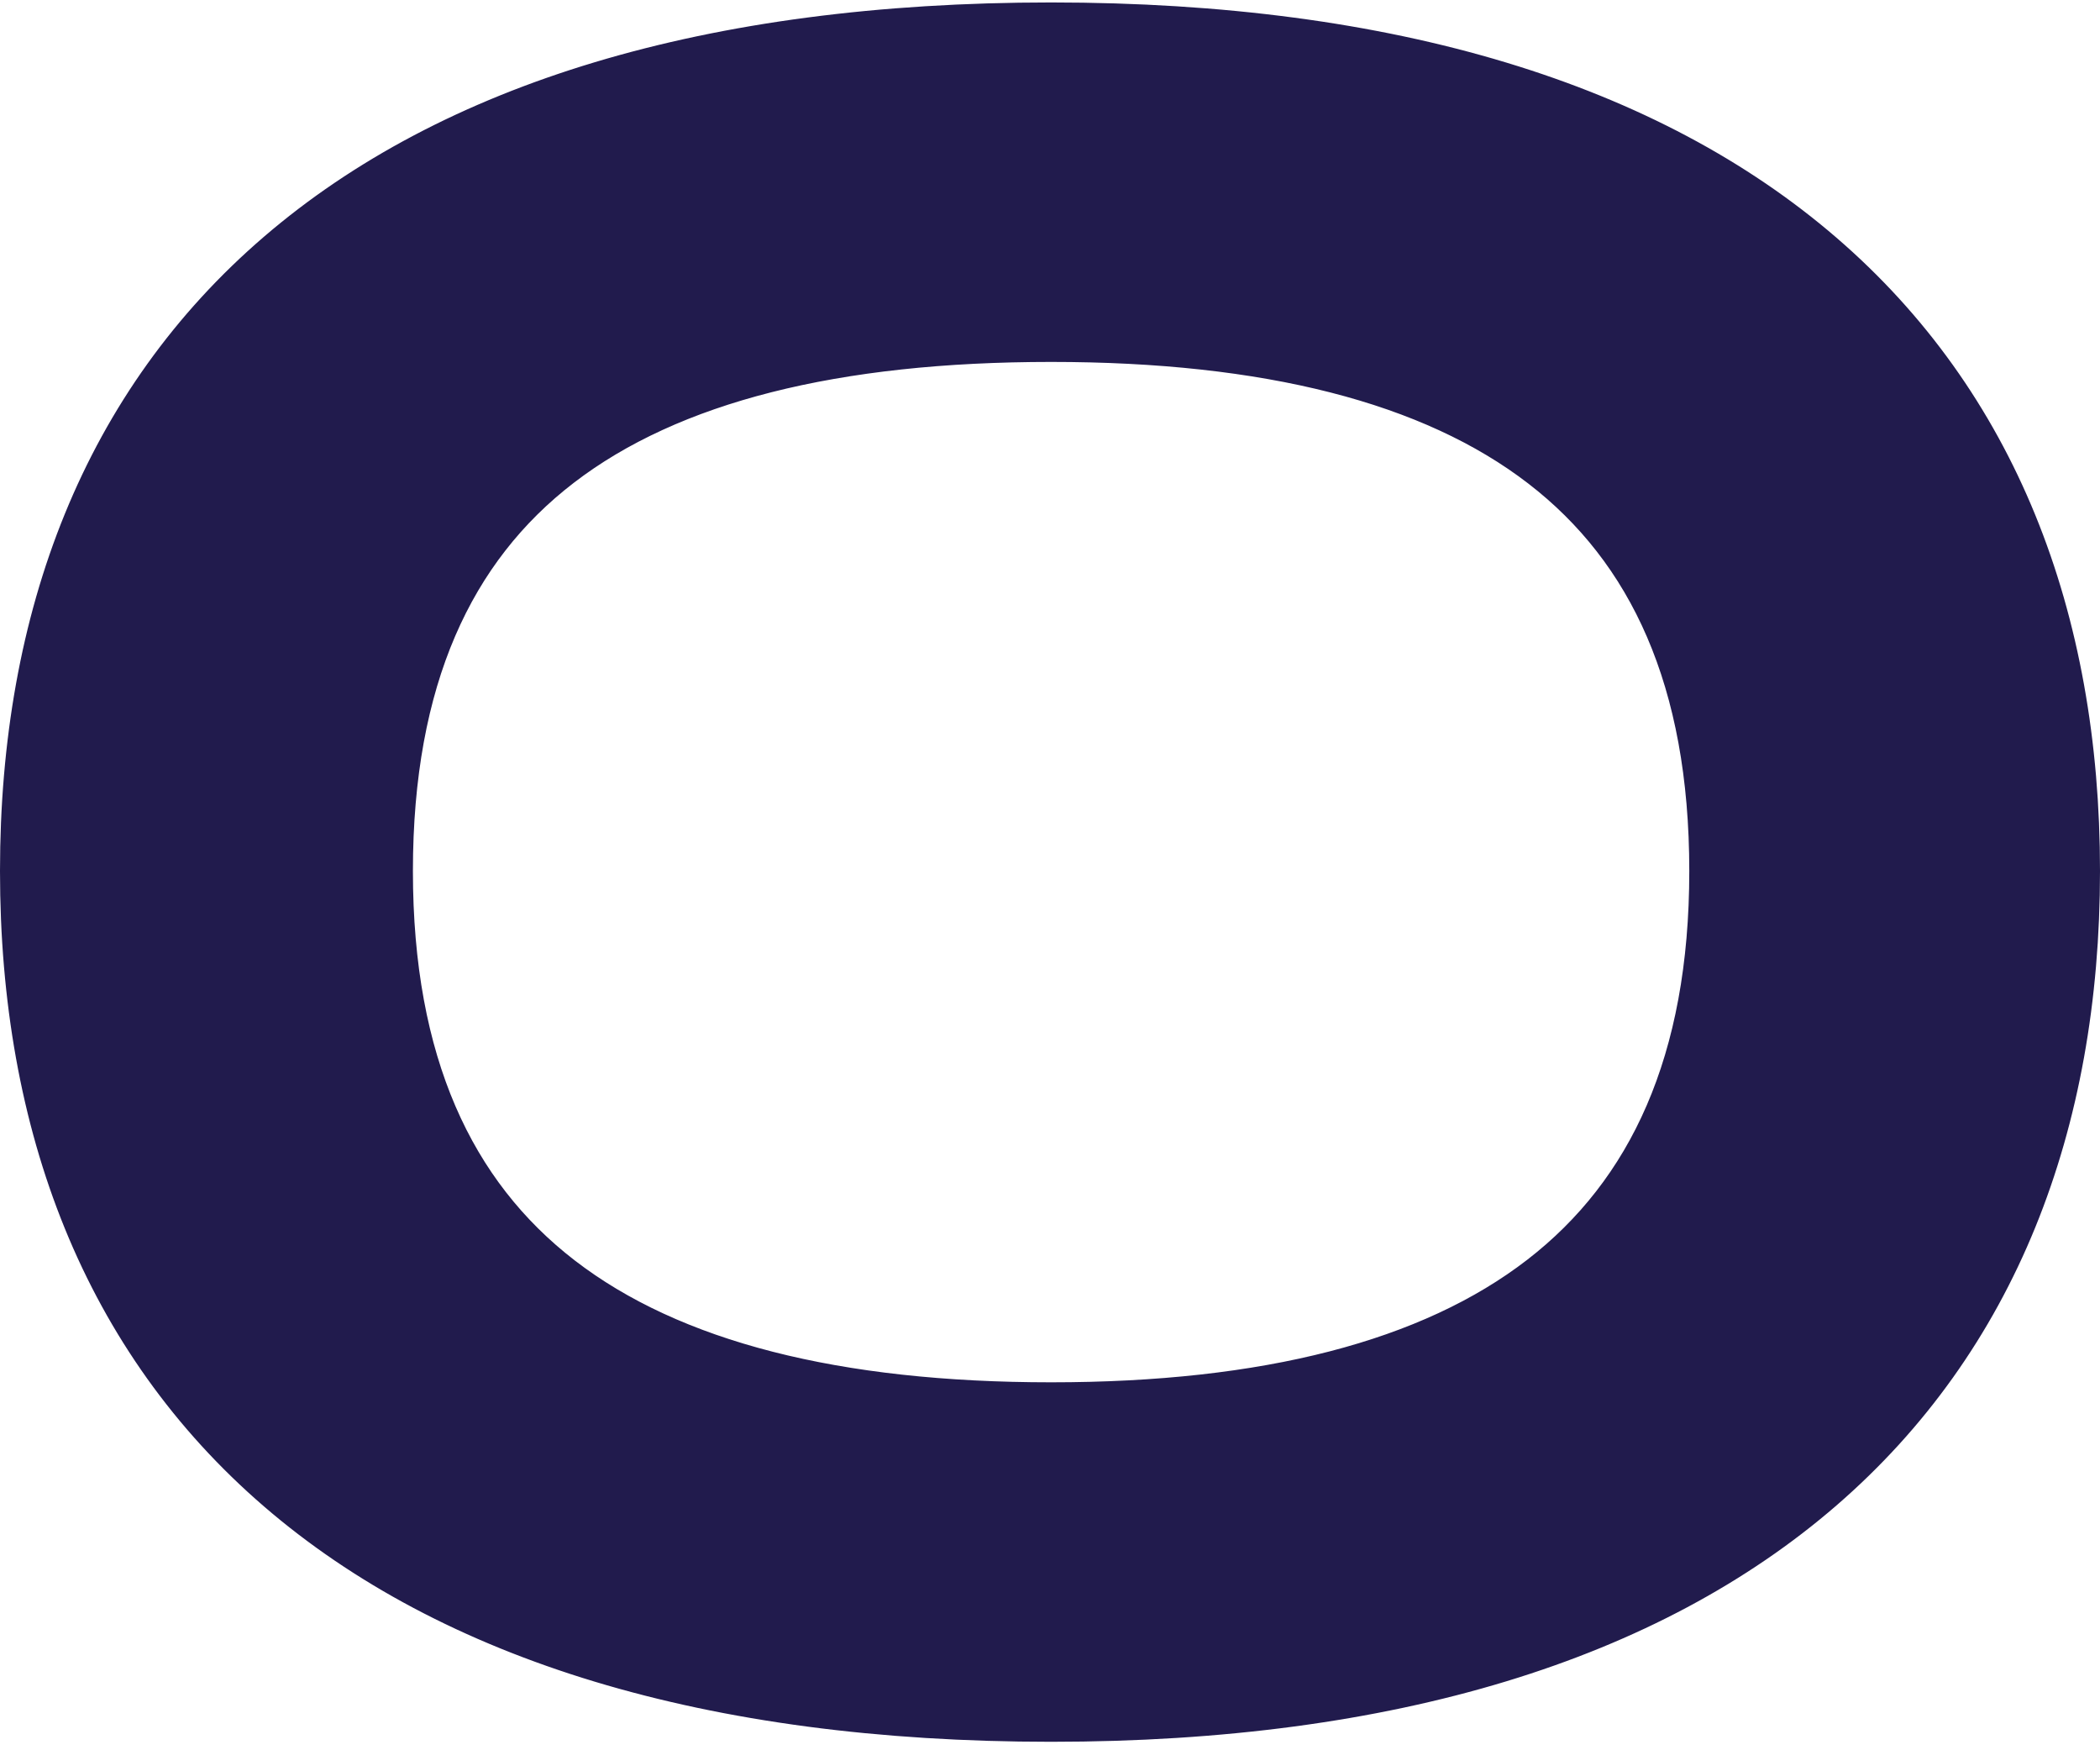 <svg width="192" height="160" viewBox="0 0 192 160" fill="none" xmlns="http://www.w3.org/2000/svg">
<path d="M96.101 156.724C127.234 156.724 150.624 149.269 166.263 135.734C181.954 122.154 189.5 102.751 189.5 79.623C189.5 56.495 181.954 37.14 166.259 23.61C150.62 10.127 127.23 2.724 96.101 2.724C64.876 2.724 41.436 10.074 25.769 23.532C10.045 37.038 2.5 56.398 2.5 79.623C2.5 102.848 10.044 122.256 25.765 135.812C41.431 149.322 64.873 156.724 96.101 156.724ZM96.101 128.862C76.439 128.862 61.252 125.087 51.021 117.2C40.915 109.408 35.252 97.292 35.252 79.623C35.252 61.948 40.868 49.888 50.942 42.15C61.144 34.313 76.33 30.585 96.101 30.585C115.865 30.585 131.052 34.361 141.256 42.223C151.335 49.988 156.949 62.052 156.949 79.623C156.949 97.188 151.289 109.308 141.177 117.127C130.945 125.039 115.756 128.862 96.101 128.862Z" fill="#211B4D" stroke="#211B4D" stroke-width="5"/>
</svg>
